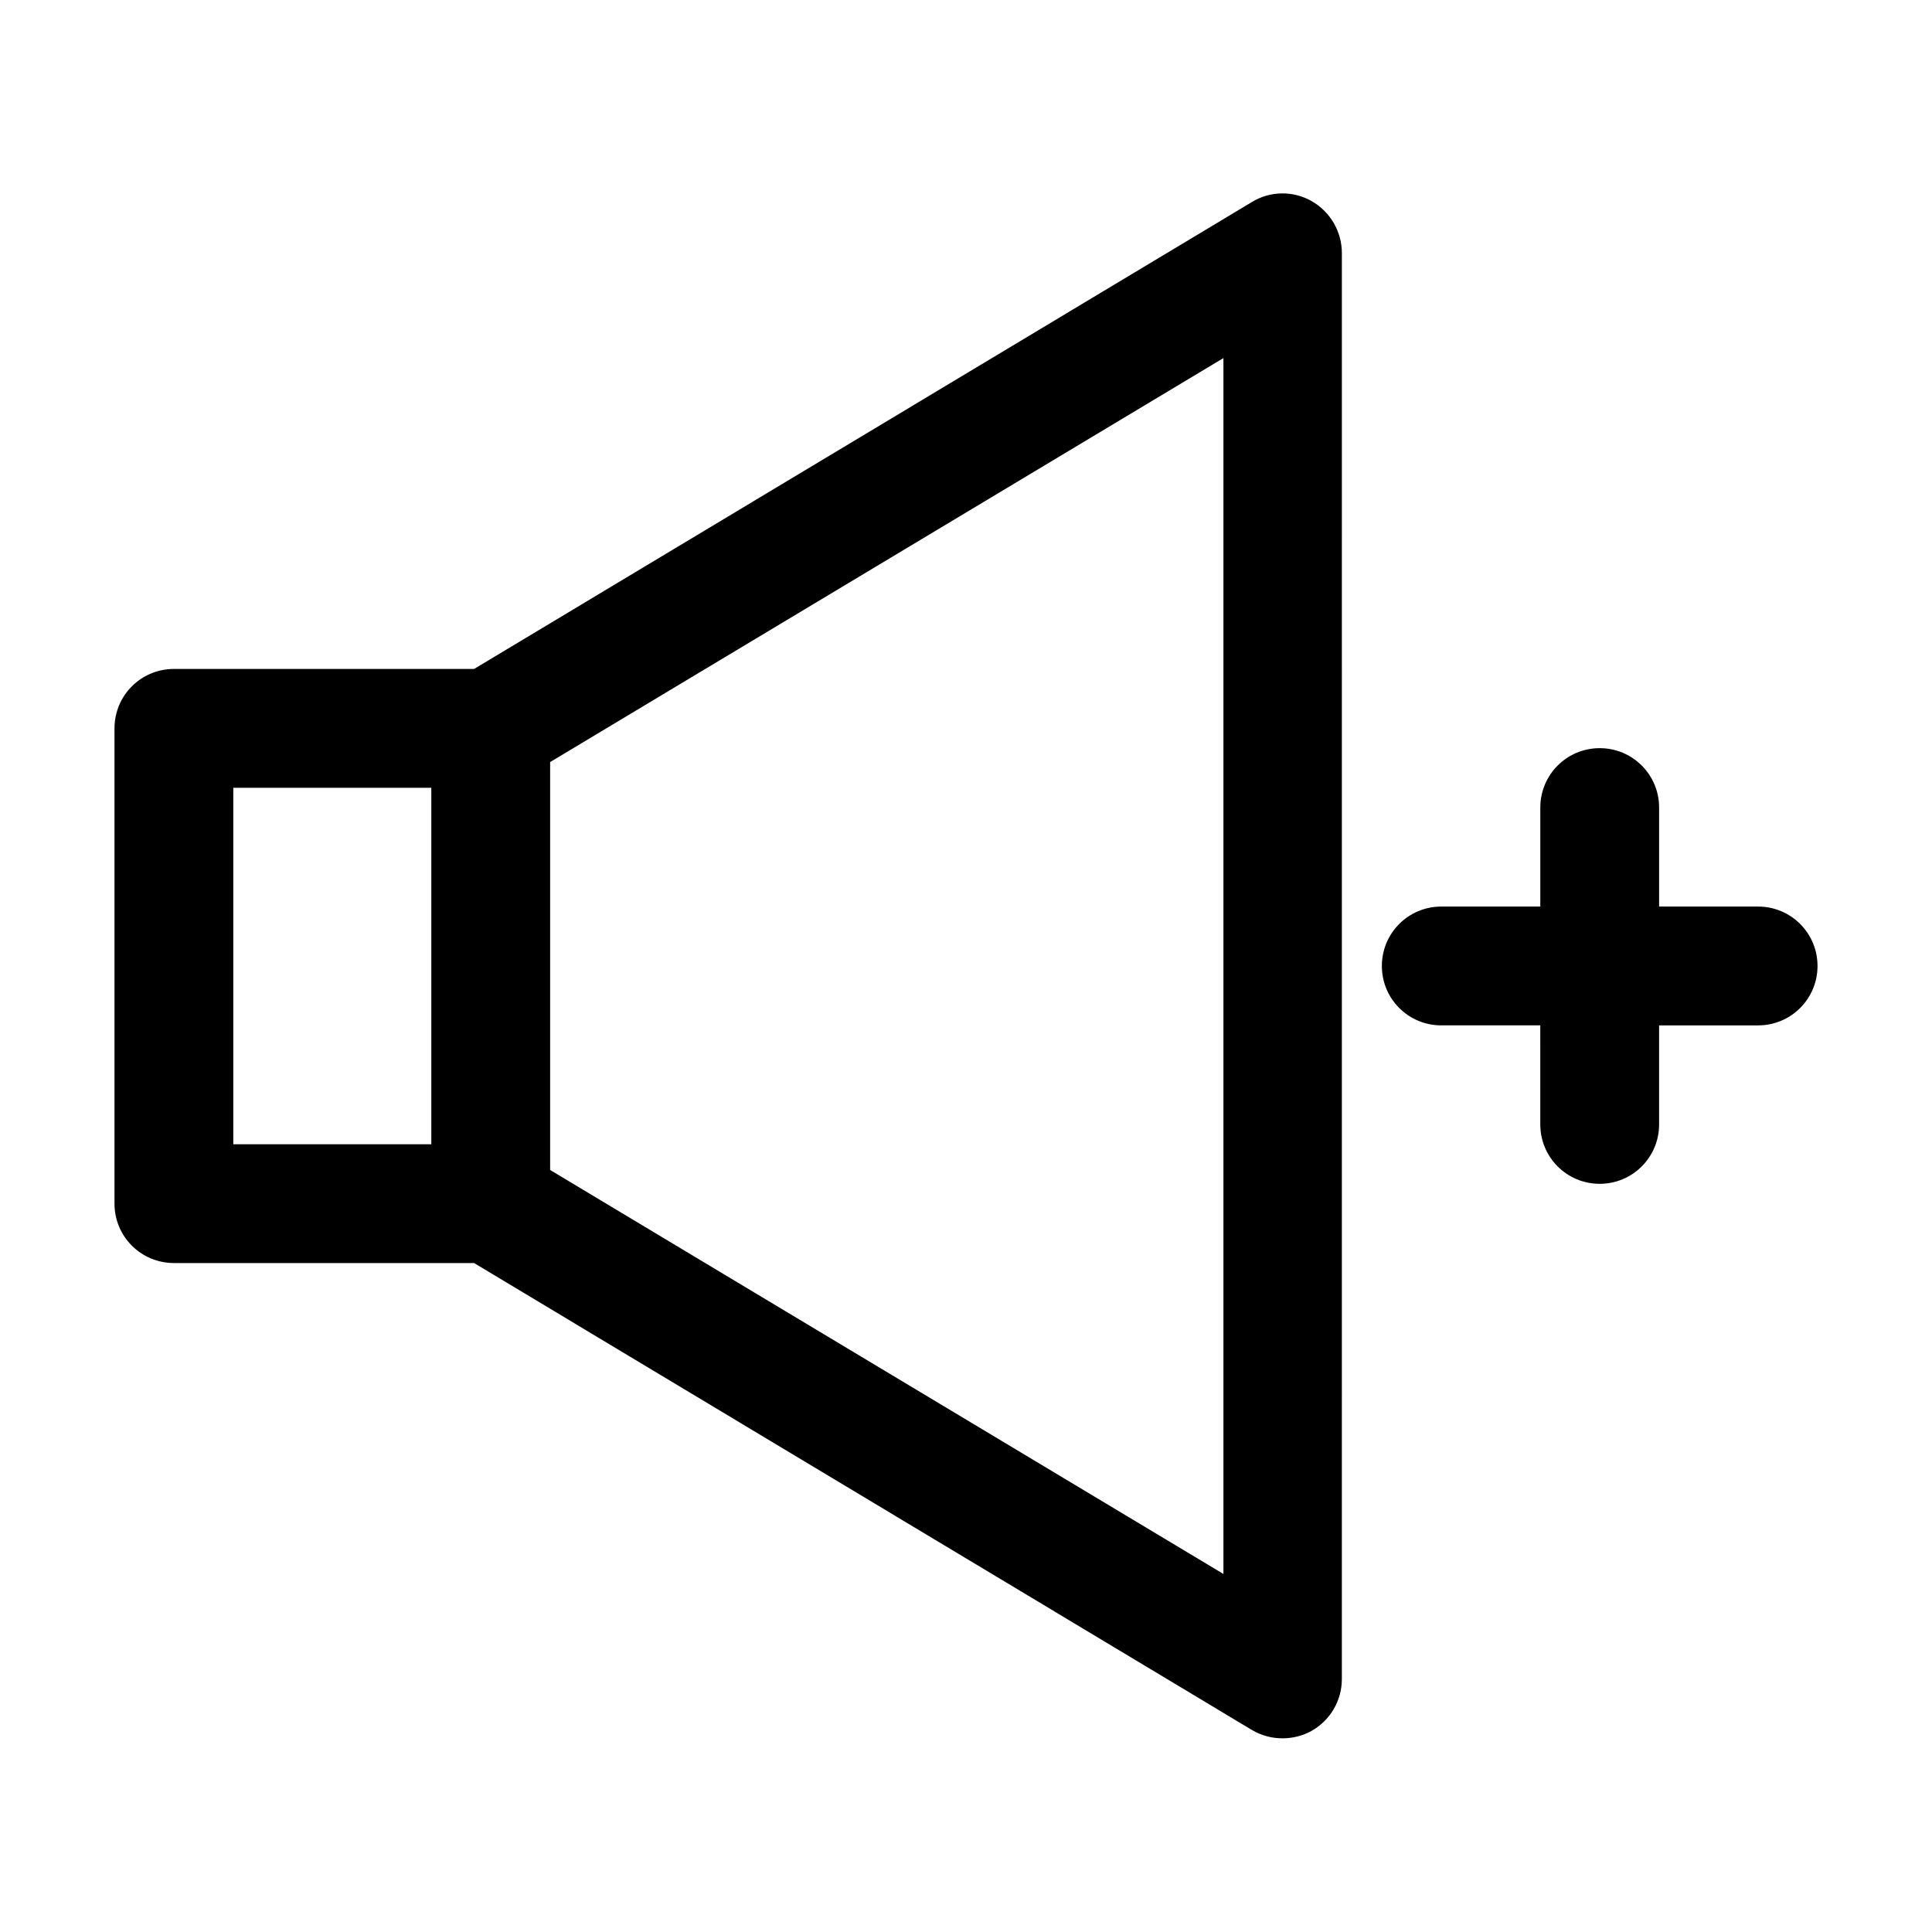 <?xml version="1.0" encoding="UTF-8"?>
<!-- Uploaded to: SVG Repo, www.svgrepo.com, Generator: SVG Repo Mixer Tools -->
<svg fill="#000000" width="800px" height="800px" version="1.1" viewBox="144 144 512 512" xmlns="http://www.w3.org/2000/svg">
 <g>
  <path d="m190.08 478.72h79.559l206.14 123.75c2.519 1.469 5.246 2.203 8.082 2.203 2.625 0 5.352-0.629 7.766-1.996 4.934-2.832 7.977-7.977 7.977-13.75l0.004-377.86c0-5.668-3.043-10.914-7.977-13.75-4.934-2.832-11.02-2.731-15.848 0.211l-206.14 123.75h-79.559c-8.711 0-15.742 7.031-15.742 15.742v125.95c-0.004 8.715 7.031 15.746 15.742 15.746zm99.711-132.77 178.43-107.06v322.23l-178.43-107.06zm-83.969 6.82h52.48v94.465h-52.48z"/>
  <path d="m609.92 384.25h-26.238v-26.238c0-8.711-7.031-15.742-15.742-15.742s-15.742 7.031-15.742 15.742v26.238h-26.246c-8.711 0-15.742 7.031-15.742 15.742 0 8.711 7.031 15.742 15.742 15.742h26.238l0.004 26.246c0 8.711 7.031 15.742 15.742 15.742 8.711 0 15.742-7.031 15.742-15.742v-26.238l26.242-0.004c8.711 0 15.742-7.031 15.742-15.742 0.004-8.715-7.031-15.746-15.742-15.746z"/>
 </g>
</svg>